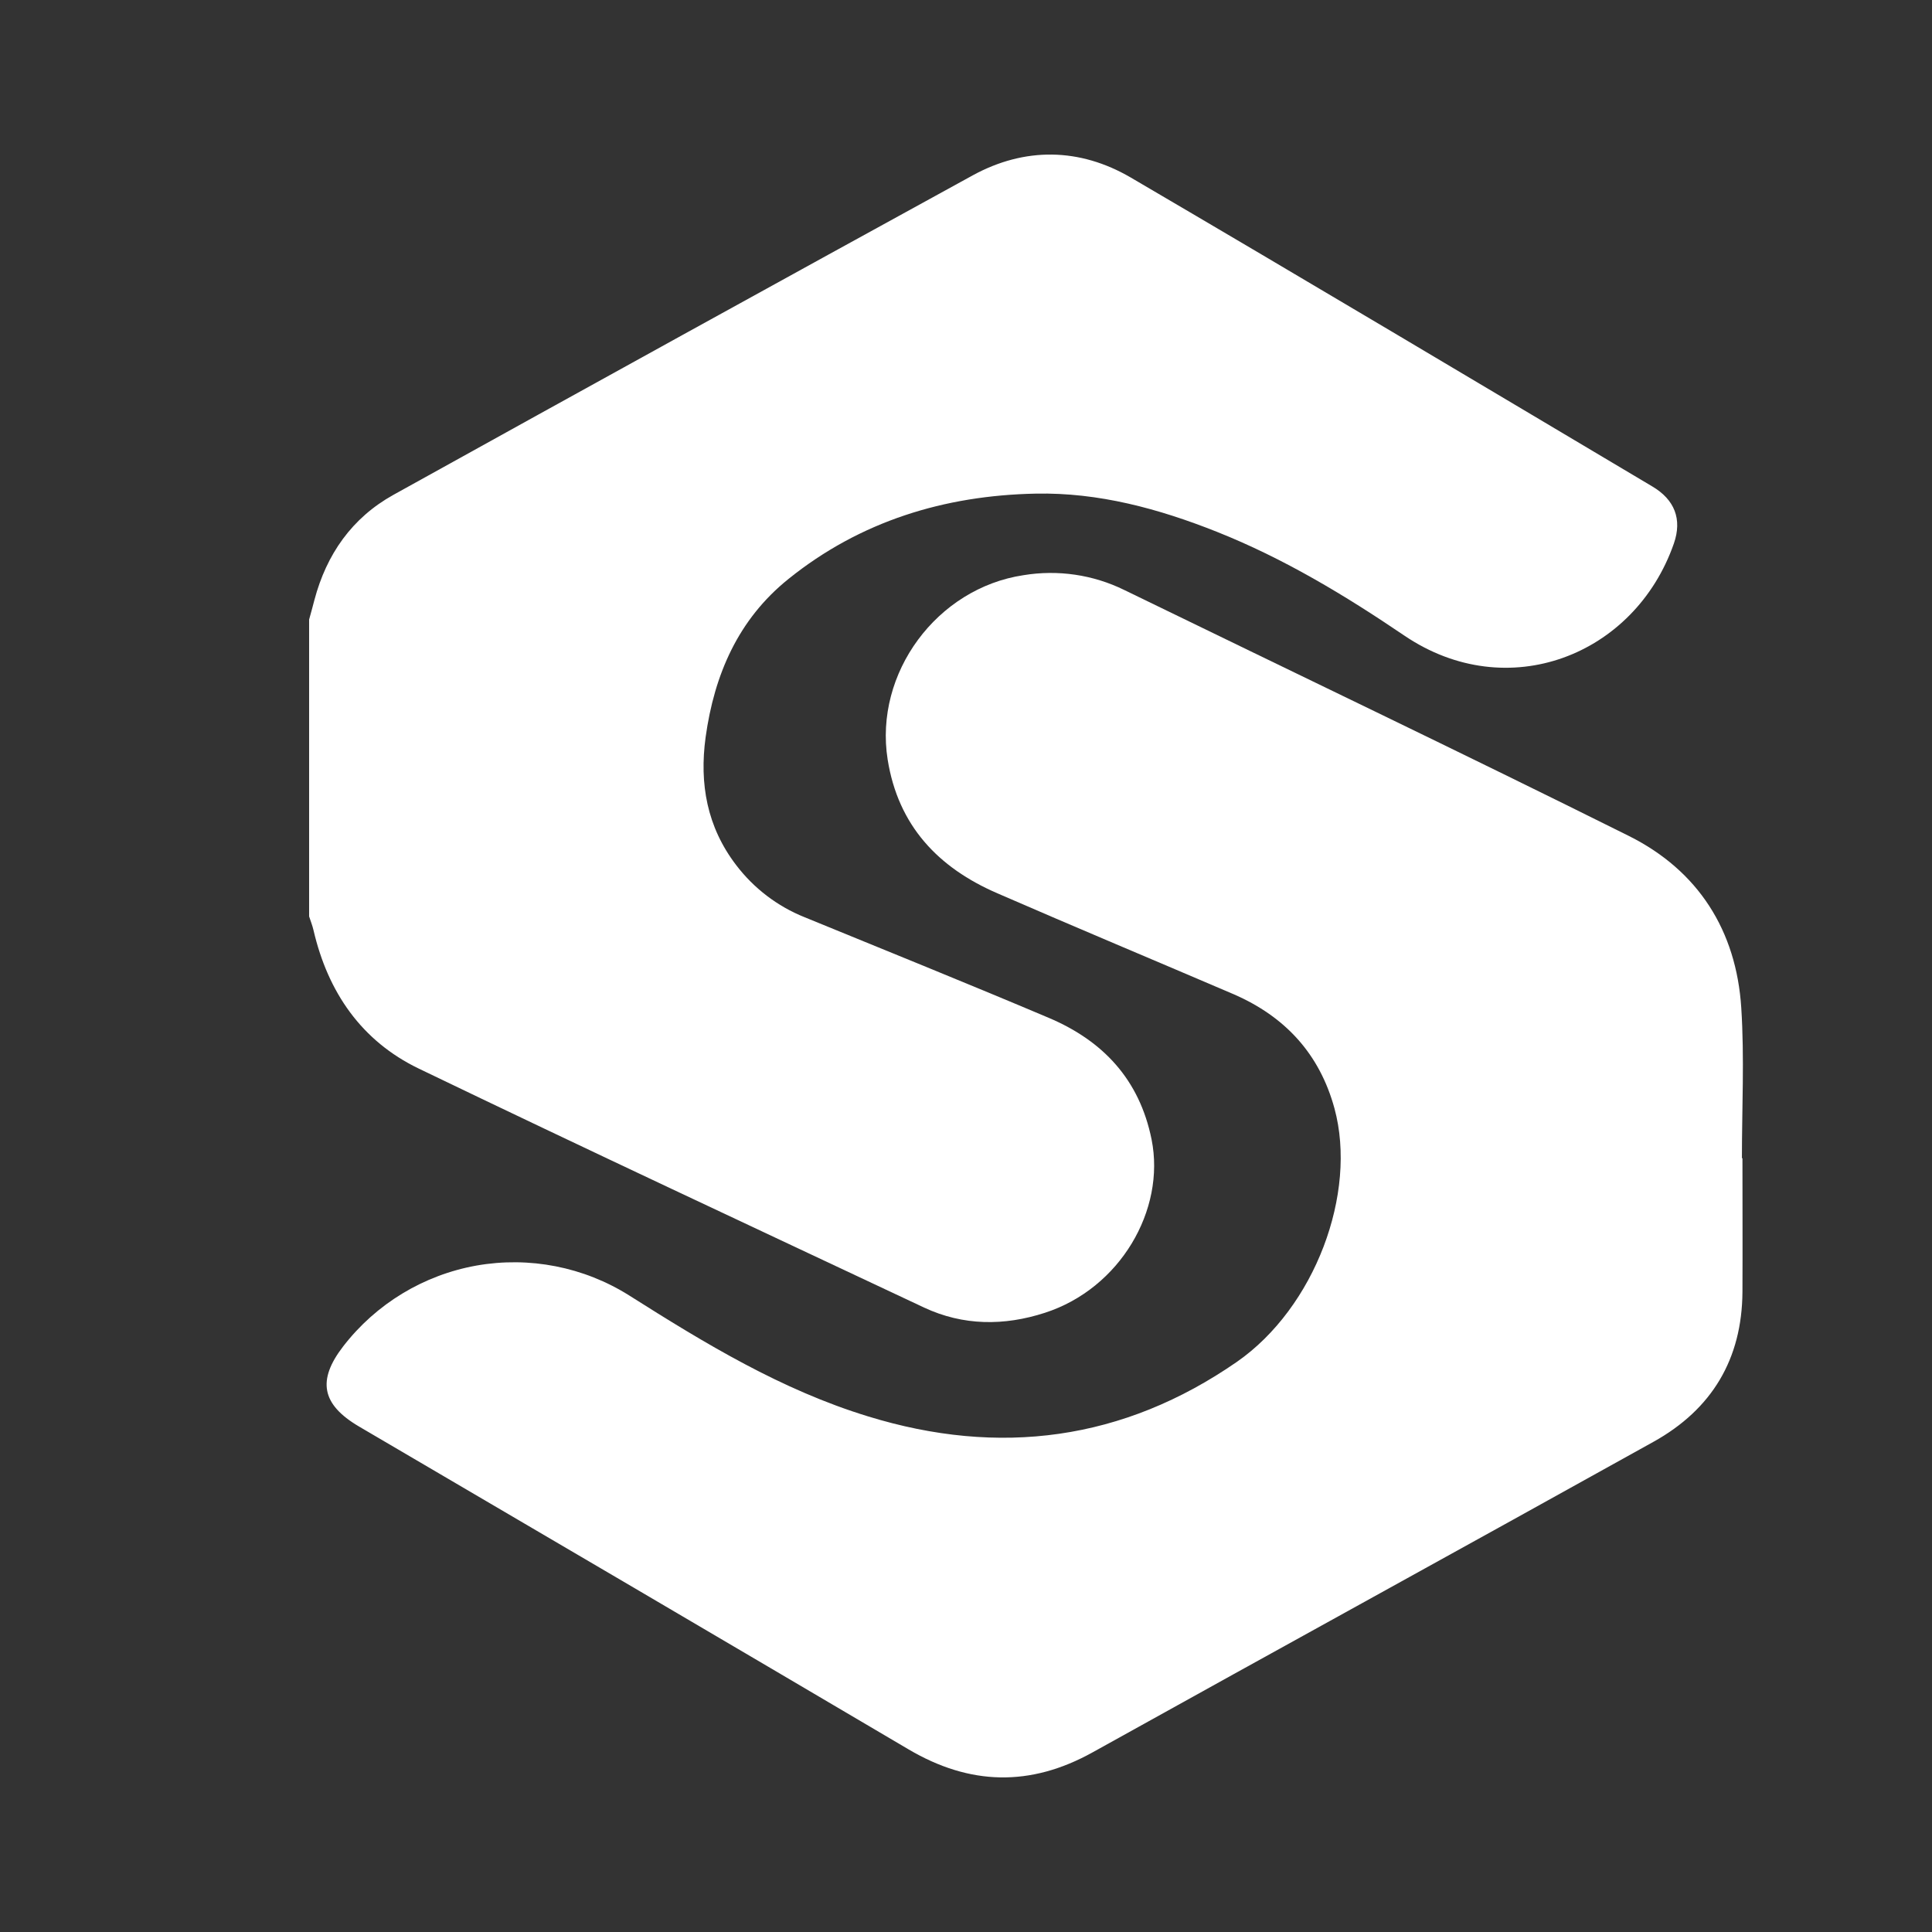 <svg width="18" height="18" viewBox="0 0 18 18" fill="none" xmlns="http://www.w3.org/2000/svg">
<rect x="0" y="0" width="18" height="18" fill="#333333" stroke="none"/>
<path d="M2.88 5.772C2.896 5.712 2.914 5.652 2.929 5.591C3.042 5.164 3.279 4.825 3.666 4.61C5.464 3.613 7.263 2.621 9.064 1.633C9.548 1.369 10.059 1.376 10.535 1.654C12.16 2.606 13.776 3.57 15.394 4.532C15.602 4.655 15.674 4.837 15.595 5.064C15.231 6.108 14.044 6.573 13.083 5.921C12.53 5.546 11.961 5.203 11.338 4.955C10.795 4.739 10.235 4.587 9.649 4.599C8.8 4.616 8.016 4.855 7.346 5.394C6.878 5.77 6.655 6.284 6.574 6.869C6.515 7.303 6.587 7.704 6.858 8.059C7.023 8.276 7.243 8.444 7.495 8.545C8.254 8.856 9.015 9.163 9.771 9.483C10.276 9.697 10.616 10.057 10.729 10.616C10.861 11.273 10.435 12.005 9.735 12.231C9.356 12.354 8.974 12.353 8.609 12.182C7.038 11.443 5.465 10.709 3.902 9.956C3.368 9.699 3.055 9.244 2.921 8.667C2.911 8.623 2.894 8.582 2.88 8.538V5.772Z" fill="white"/>
<path d="M16.234 10.791C16.234 11.206 16.236 11.621 16.234 12.036C16.23 12.662 15.95 13.13 15.405 13.433C13.665 14.401 11.92 15.359 10.18 16.326C9.599 16.649 9.035 16.635 8.464 16.298C6.758 15.292 5.051 14.29 3.344 13.29C2.996 13.085 2.953 12.86 3.198 12.543C3.504 12.147 3.947 11.879 4.439 11.791C4.932 11.704 5.439 11.803 5.863 12.07C6.569 12.517 7.28 12.949 8.087 13.196C9.311 13.573 10.466 13.421 11.524 12.688C12.25 12.183 12.648 11.118 12.433 10.327C12.294 9.818 11.973 9.472 11.496 9.264C10.763 8.95 10.026 8.642 9.293 8.323C8.74 8.084 8.368 7.692 8.27 7.076C8.143 6.271 8.729 5.48 9.535 5.359C9.855 5.306 10.184 5.354 10.475 5.497C12.042 6.26 13.616 7.011 15.177 7.789C15.821 8.111 16.177 8.669 16.223 9.39C16.253 9.855 16.229 10.324 16.229 10.79L16.234 10.791Z" fill="white"/>
</svg>
